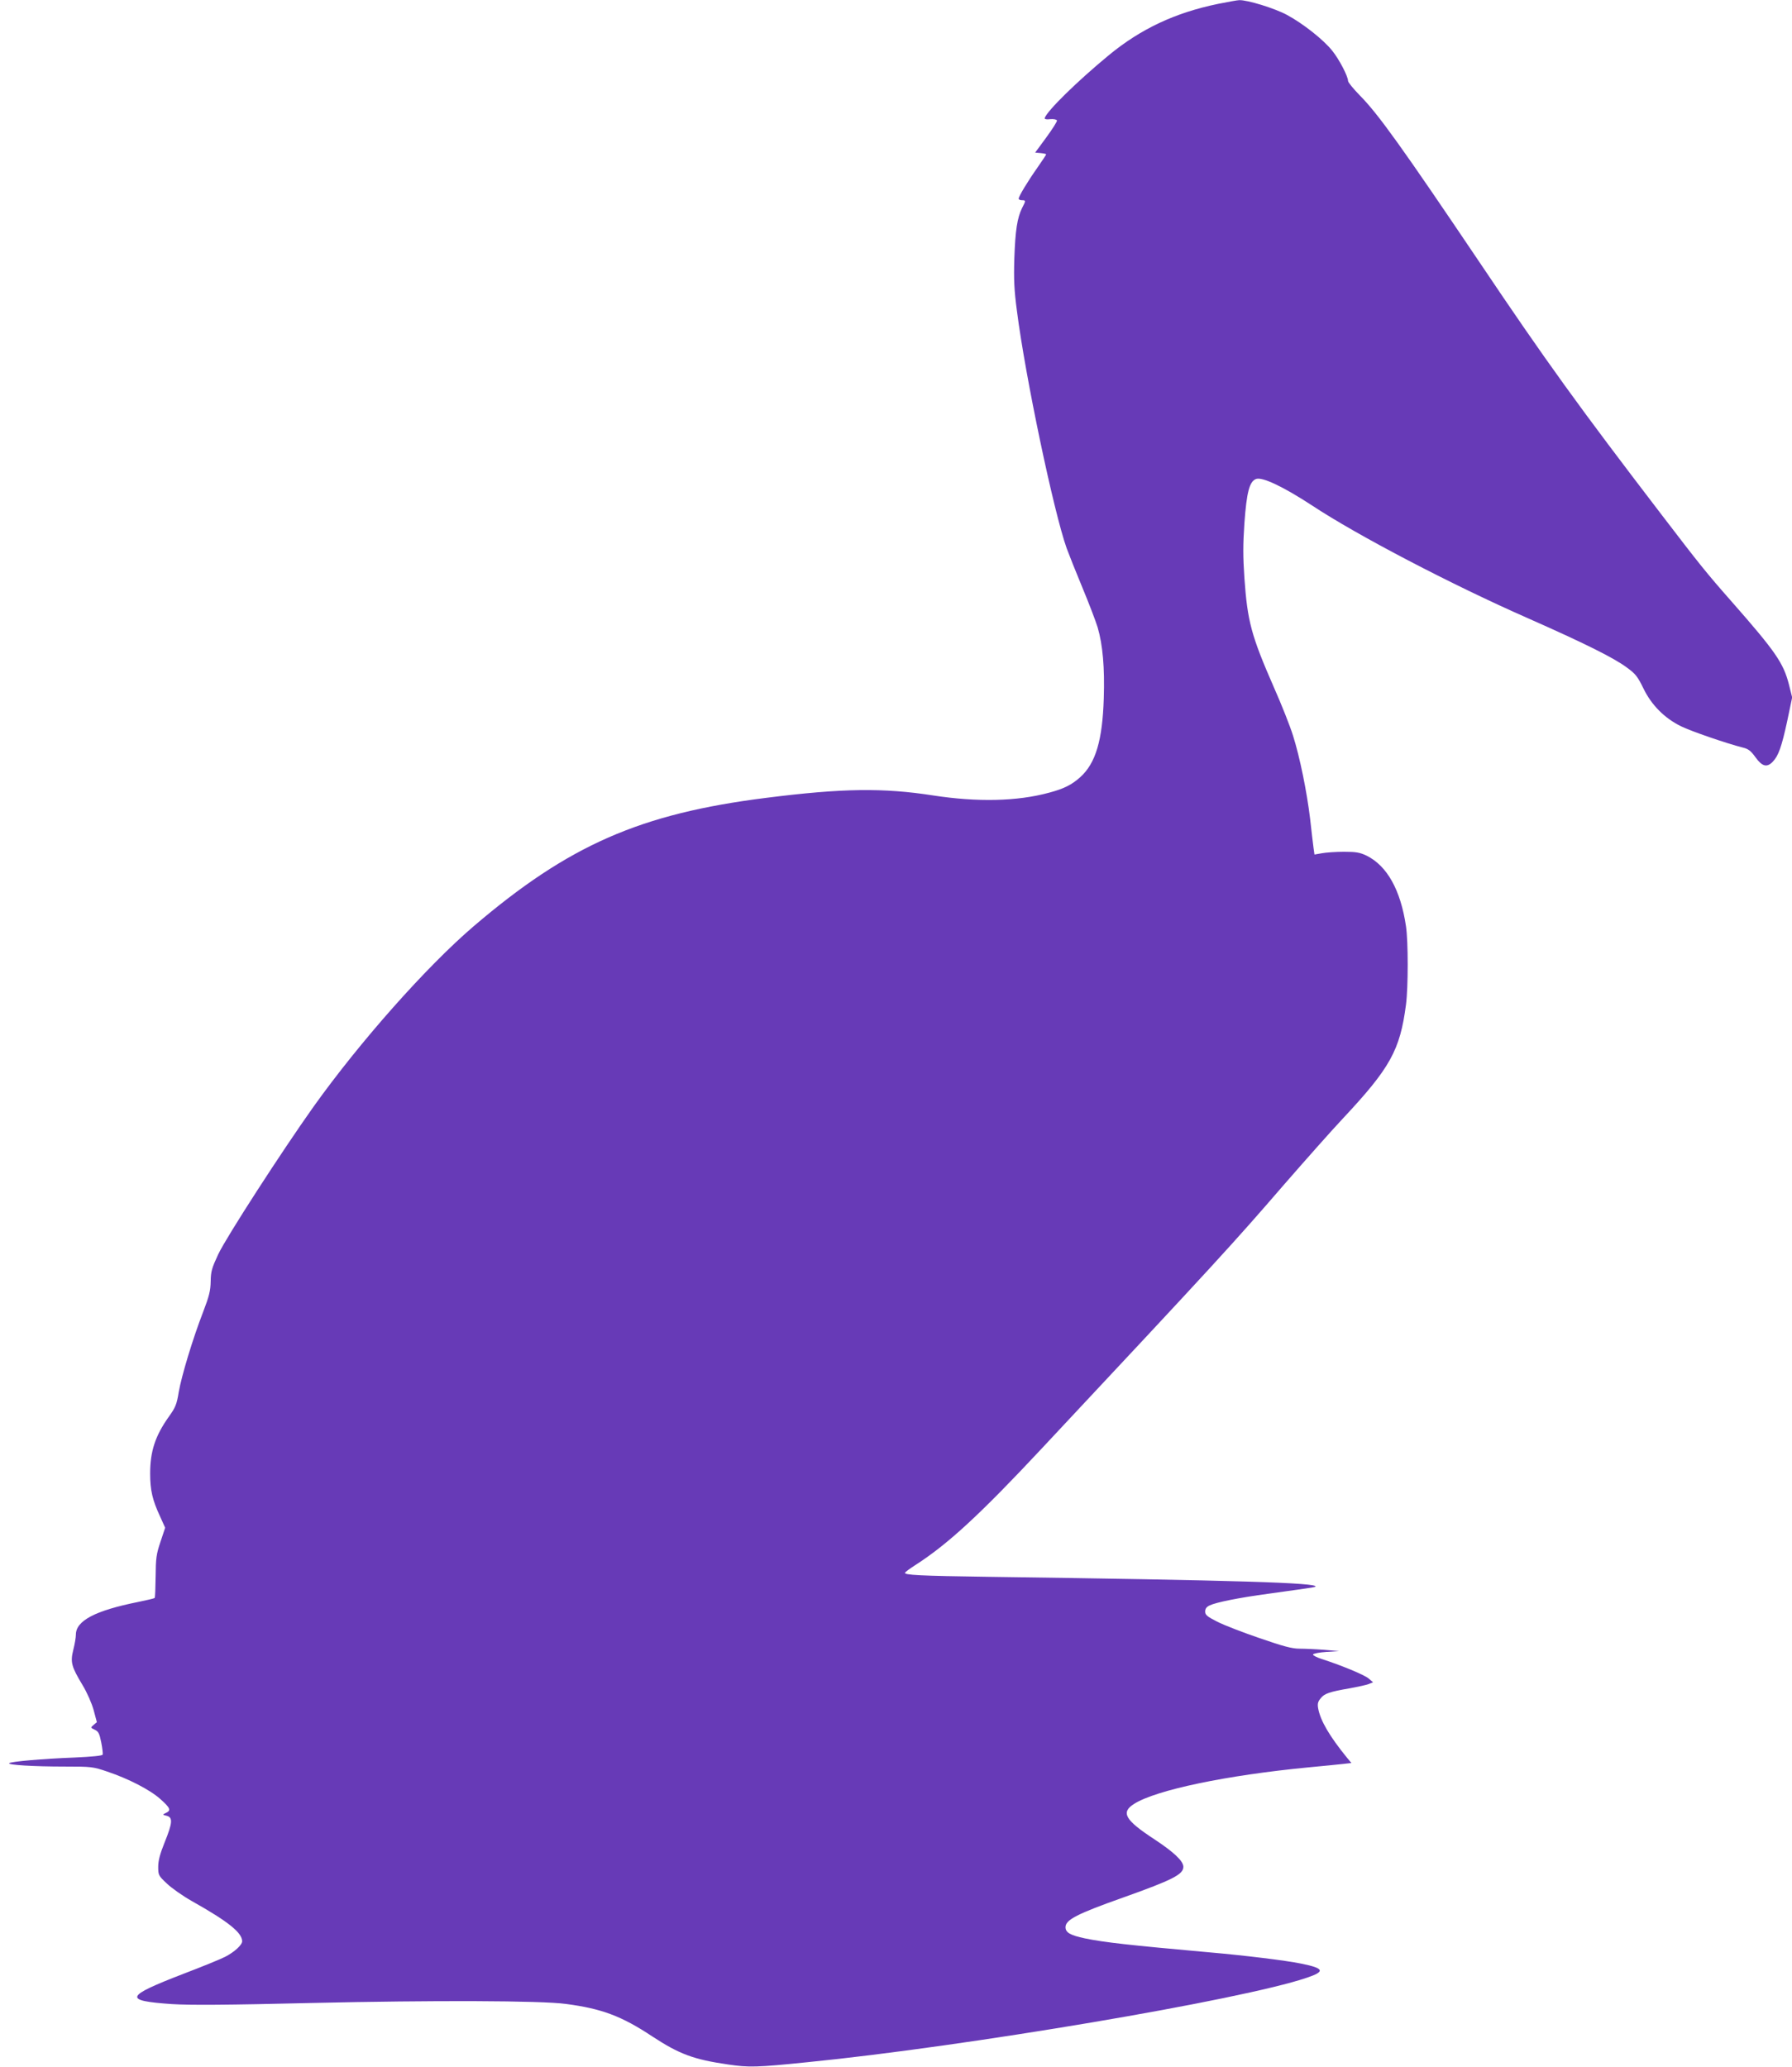 <?xml version="1.0" standalone="no"?>
<!DOCTYPE svg PUBLIC "-//W3C//DTD SVG 20010904//EN"
 "http://www.w3.org/TR/2001/REC-SVG-20010904/DTD/svg10.dtd">
<svg version="1.0" xmlns="http://www.w3.org/2000/svg"
 width="1110pt" height="1280pt" viewBox="0 0 1110 1280"
 preserveAspectRatio="xMidYMid meet">
<g transform="translate(0,1280) scale(0.1,-0.1)"
fill="#673ab7" stroke="none">
<path d="M7545 12776 c-267 -55 -479 -155 -677 -318 -195 -161 -381 -343 -397
-389 -2 -7 11 -10 34 -7 22 2 40 -2 42 -8 2 -6 -28 -53 -66 -105 l-69 -94 34
-3 c19 -2 34 -5 34 -8 0 -3 -24 -39 -54 -82 -62 -88 -116 -178 -116 -192 0 -6
9 -10 20 -10 25 0 25 -2 1 -48 -30 -61 -42 -138 -48 -312 -4 -132 -1 -197 16
-325 52 -409 228 -1245 308 -1470 14 -38 58 -149 98 -245 40 -96 82 -206 94
-245 32 -110 44 -250 38 -439 -8 -260 -50 -403 -146 -489 -52 -47 -102 -72
-193 -96 -198 -54 -445 -59 -718 -17 -309 48 -561 45 -1035 -15 -779 -98
-1222 -292 -1811 -795 -292 -250 -703 -713 -993 -1119 -196 -276 -537 -803
-589 -912 -40 -86 -46 -106 -47 -168 -1 -58 -9 -91 -47 -190 -65 -168 -133
-394 -151 -496 -12 -75 -20 -95 -61 -152 -84 -118 -116 -214 -116 -352 0 -103
14 -164 61 -265 l32 -71 -29 -87 c-26 -77 -29 -102 -30 -215 -1 -70 -3 -130
-6 -133 -3 -3 -50 -14 -104 -25 -264 -53 -384 -116 -384 -202 0 -17 -7 -59
-16 -94 -19 -77 -12 -103 57 -218 28 -46 57 -112 69 -155 l20 -75 -20 -17
c-20 -17 -20 -17 7 -30 23 -11 29 -23 40 -78 7 -35 11 -70 9 -76 -3 -7 -64
-13 -173 -18 -206 -8 -395 -25 -406 -35 -11 -11 149 -21 346 -21 162 0 173 -1
261 -31 131 -44 266 -113 330 -171 61 -54 67 -70 34 -85 -23 -11 -23 -11 5
-18 38 -10 36 -43 -13 -164 -29 -72 -40 -113 -40 -152 0 -51 2 -55 53 -103 29
-28 100 -78 157 -110 224 -126 310 -195 310 -248 0 -23 -49 -67 -105 -96 -27
-14 -142 -61 -255 -104 -368 -142 -378 -168 -75 -189 111 -7 336 -6 870 7 743
17 1418 15 1570 -6 222 -29 345 -75 535 -201 168 -110 256 -143 470 -174 128
-19 178 -18 490 14 979 97 2692 386 3094 523 117 39 109 59 -36 88 -93 19
-344 50 -573 70 -490 44 -644 61 -765 86 -90 19 -120 36 -120 69 0 46 69 82
360 185 303 108 370 142 370 189 0 36 -59 91 -180 171 -182 119 -209 166 -125
219 136 86 571 177 1080 226 88 8 184 18 213 21 l53 6 -26 31 c-110 135 -166
231 -180 307 -5 28 -2 42 15 62 23 30 54 41 183 63 48 9 100 20 115 26 l27 11
-27 23 c-26 23 -175 84 -291 121 -31 10 -56 23 -54 28 2 6 39 13 83 16 l79 5
-94 8 c-52 4 -120 7 -152 7 -45 0 -99 14 -246 65 -103 35 -222 81 -263 102
-63 32 -75 42 -75 63 0 17 8 29 28 38 39 19 183 48 362 72 224 31 289 40 293
44 23 24 -492 40 -2023 61 -427 6 -529 11 -519 26 3 5 30 25 61 45 202 129
402 313 787 725 1085 1159 1187 1271 1497 1630 136 156 299 340 364 409 297
317 357 426 394 709 14 108 14 391 0 484 -33 225 -117 375 -244 438 -42 20
-65 24 -140 24 -49 0 -111 -4 -137 -9 l-46 -8 -6 43 c-3 24 -13 105 -21 179
-20 167 -64 383 -106 515 -17 55 -70 190 -119 300 -140 320 -163 407 -182 676
-9 131 -9 207 0 338 14 193 31 260 73 275 39 13 168 -48 344 -163 281 -186
867 -492 1340 -700 348 -154 532 -245 612 -305 54 -39 67 -56 103 -130 50
-103 131 -184 233 -234 61 -30 281 -106 384 -132 33 -8 49 -21 77 -60 41 -57
71 -65 107 -27 35 36 55 93 89 250 l31 148 -20 80 c-34 133 -83 204 -351 509
-164 186 -204 237 -436 540 -513 670 -717 952 -1129 1565 -476 706 -627 918
-742 1034 -40 41 -73 81 -73 90 0 28 -55 134 -98 187 -54 68 -182 169 -281
222 -76 41 -246 93 -295 91 -11 0 -70 -11 -131 -23z"/>
</g>
</svg>
